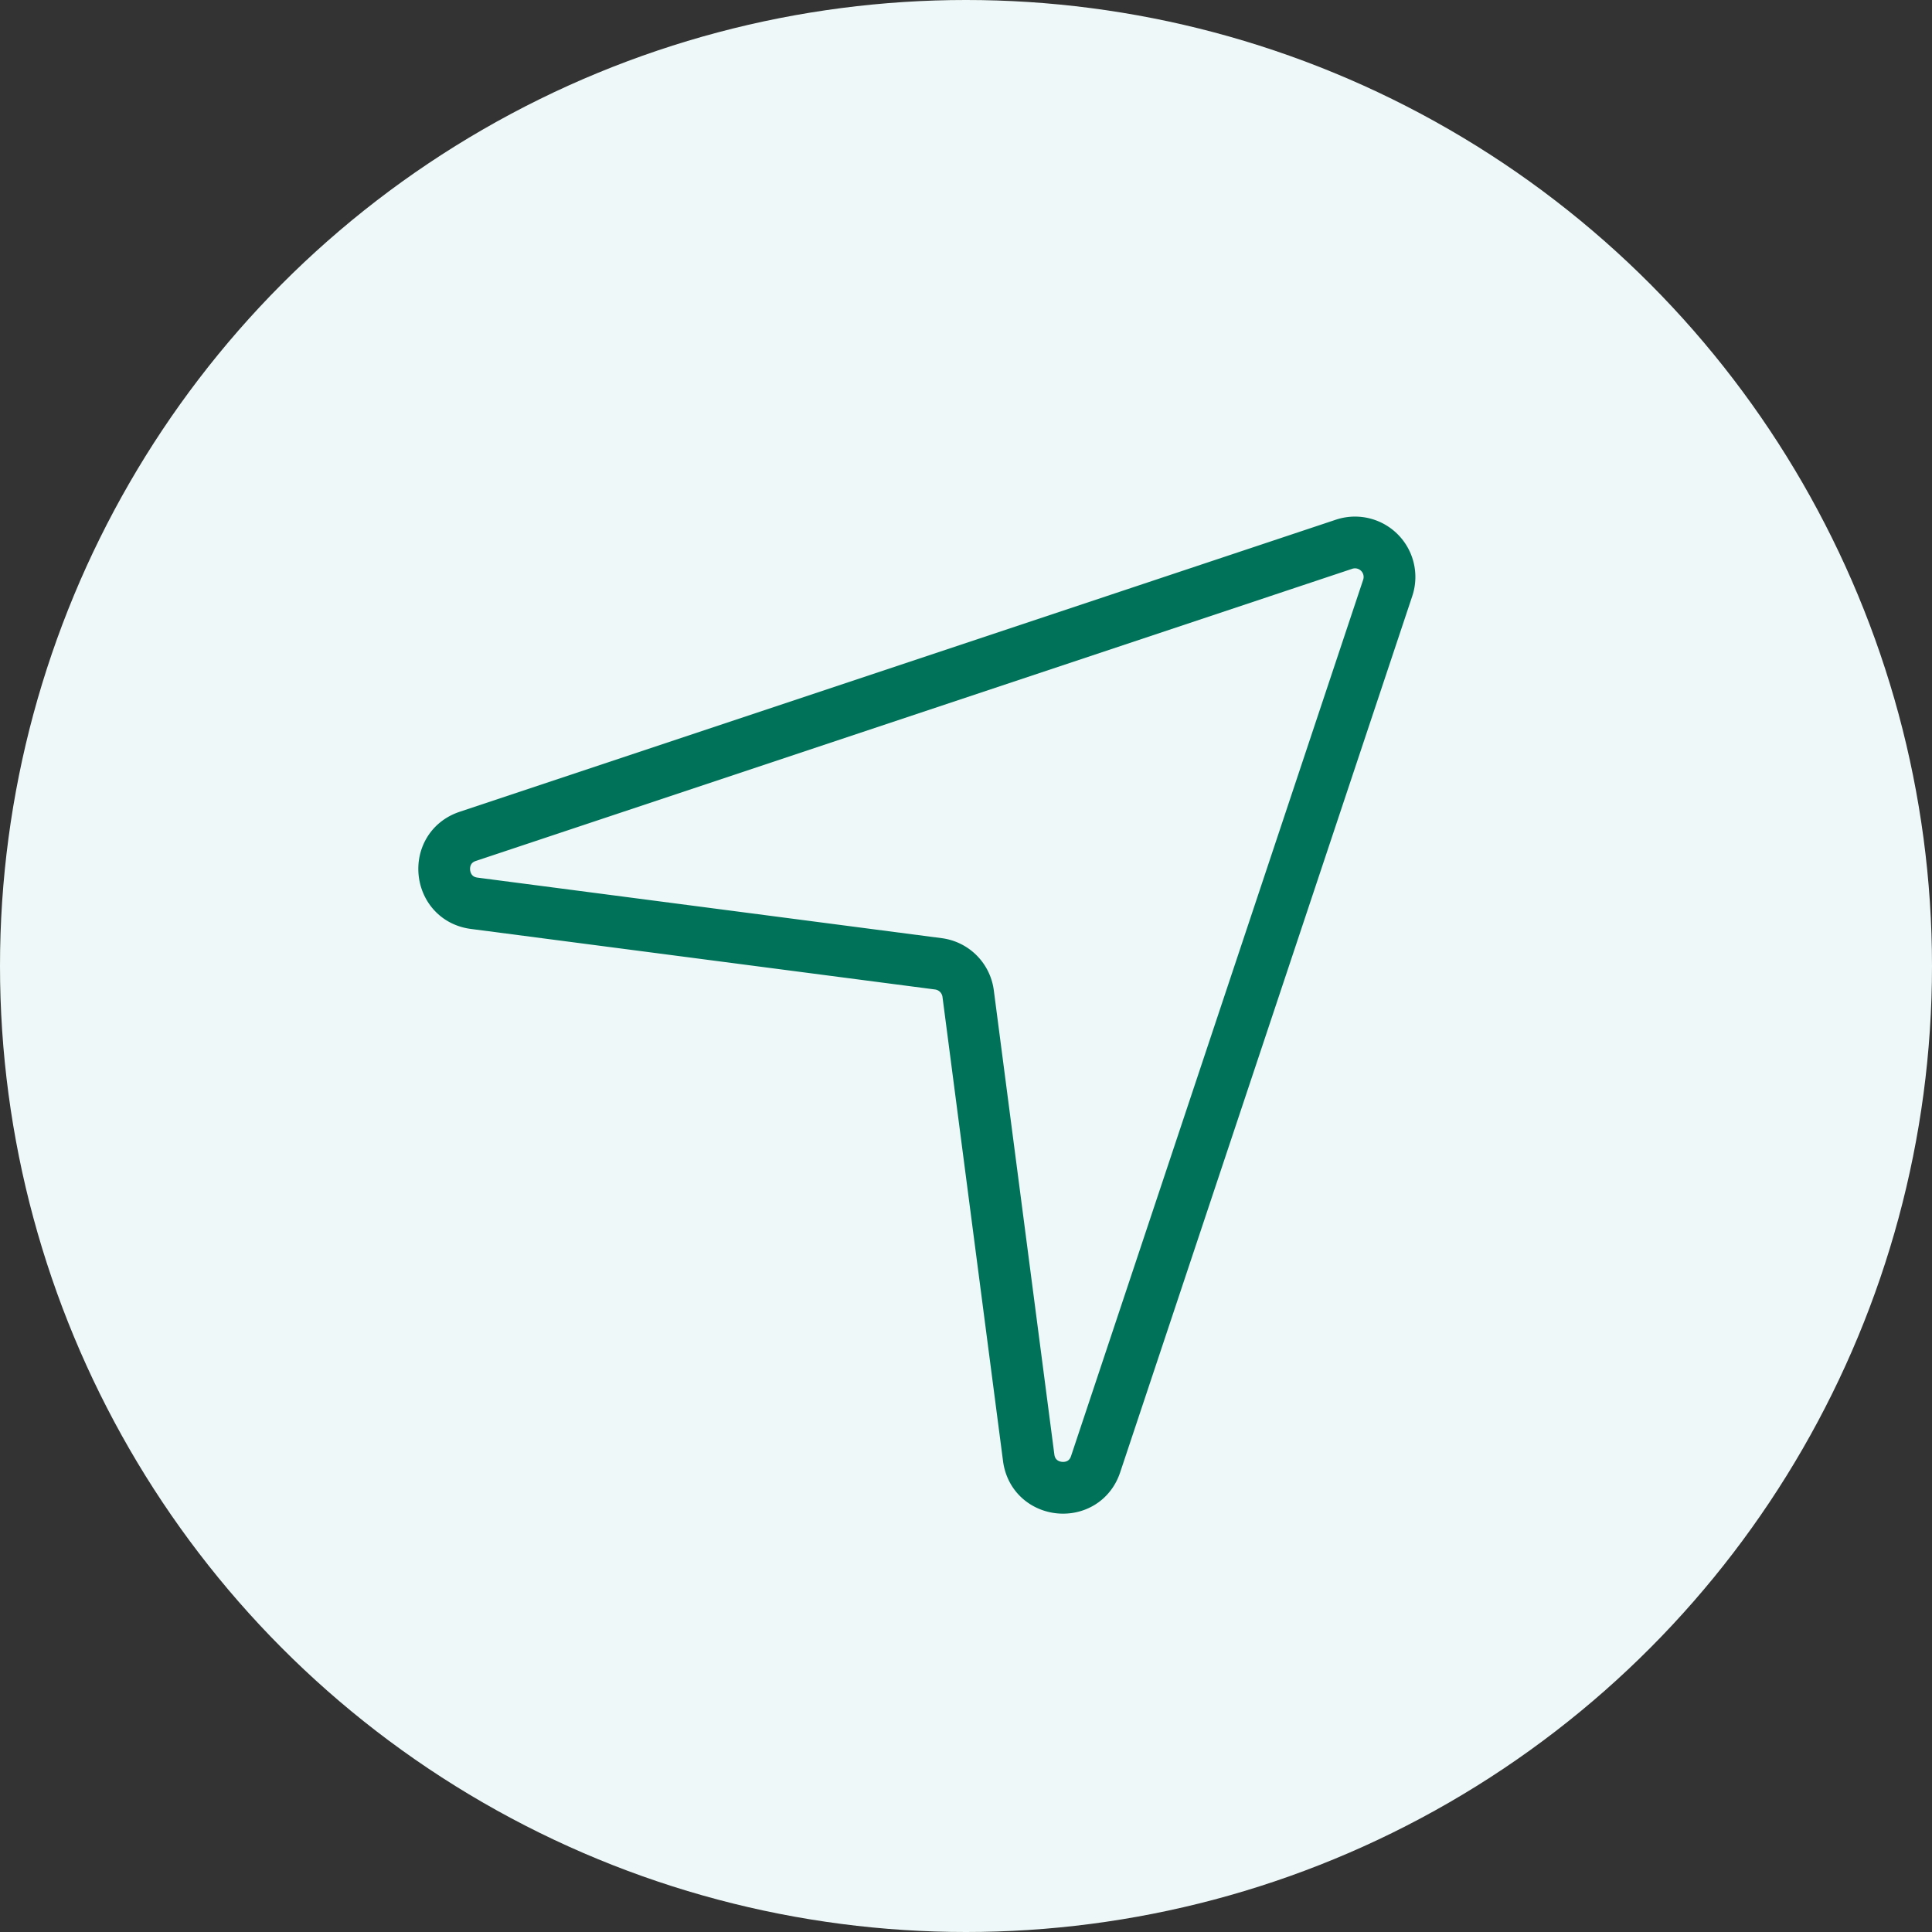 <svg xmlns="http://www.w3.org/2000/svg" width="56" height="56" fill="none">
  <rect width="100%" height="100%" fill="#333333" stroke="none"/>
  <circle cx="28" cy="28" r="28" fill="#EFF8F8"/>
  <path stroke="#00725A" stroke-linecap="round" stroke-linejoin="round" stroke-width="1.5" d="m31.757 42.44 8.467-25.4a1 1 0 0 0-1.265-1.265l-25.4 8.467c-1.007.336-.866 1.803.187 1.94L27.2 27.937a1 1 0 0 1 .862.862l1.755 13.454c.137 1.053 1.604 1.195 1.94.187"/>
</svg>

